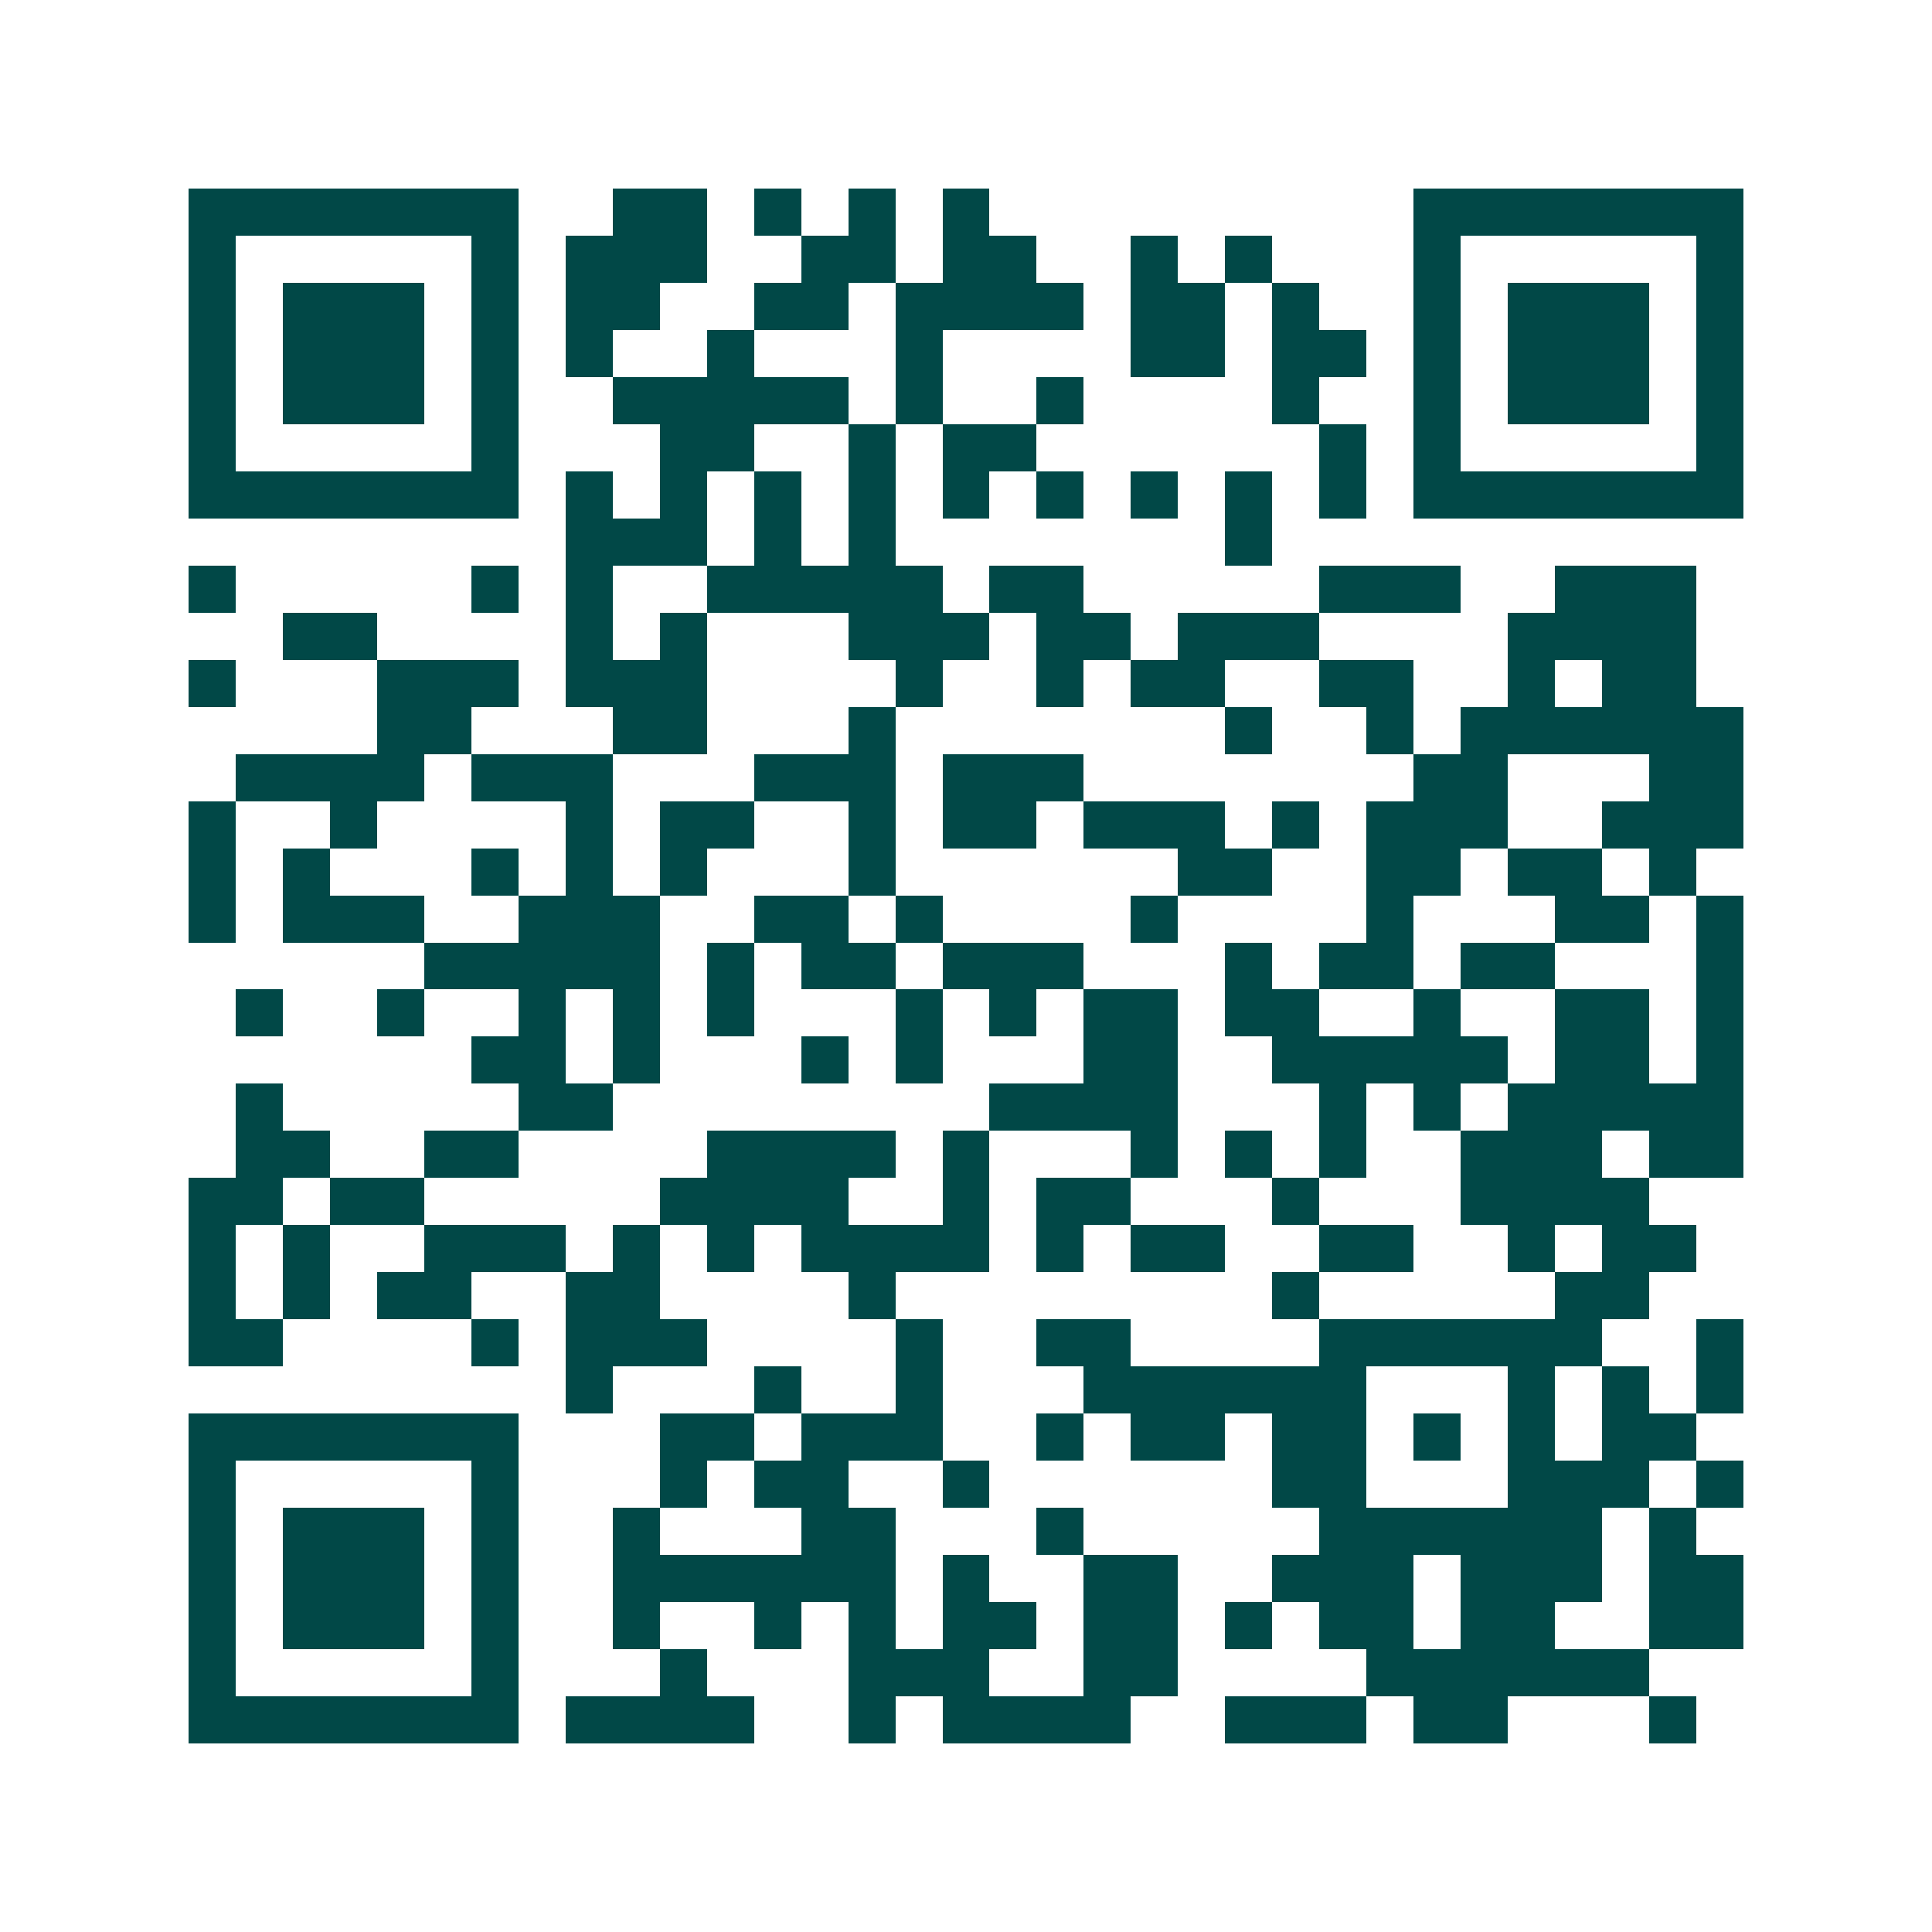 <svg xmlns="http://www.w3.org/2000/svg" width="200" height="200" viewBox="0 0 41 41" shape-rendering="crispEdges"><path fill="#ffffff" d="M0 0h41v41H0z"/><path stroke="#014847" d="M4 4.5h7m2 0h2m1 0h1m1 0h1m1 0h1m9 0h7M4 5.5h1m5 0h1m1 0h3m2 0h2m1 0h2m2 0h1m1 0h1m3 0h1m5 0h1M4 6.5h1m1 0h3m1 0h1m1 0h2m2 0h2m1 0h4m1 0h2m1 0h1m2 0h1m1 0h3m1 0h1M4 7.5h1m1 0h3m1 0h1m1 0h1m2 0h1m3 0h1m4 0h2m1 0h2m1 0h1m1 0h3m1 0h1M4 8.5h1m1 0h3m1 0h1m2 0h5m1 0h1m2 0h1m4 0h1m2 0h1m1 0h3m1 0h1M4 9.5h1m5 0h1m3 0h2m2 0h1m1 0h2m6 0h1m1 0h1m5 0h1M4 10.5h7m1 0h1m1 0h1m1 0h1m1 0h1m1 0h1m1 0h1m1 0h1m1 0h1m1 0h1m1 0h7M12 11.5h3m1 0h1m1 0h1m7 0h1M4 12.5h1m5 0h1m1 0h1m2 0h5m1 0h2m5 0h3m2 0h3M6 13.5h2m4 0h1m1 0h1m3 0h3m1 0h2m1 0h3m4 0h4M4 14.5h1m3 0h3m1 0h3m4 0h1m2 0h1m1 0h2m2 0h2m2 0h1m1 0h2M8 15.5h2m3 0h2m3 0h1m7 0h1m2 0h1m1 0h6M5 16.5h4m1 0h3m3 0h3m1 0h3m7 0h2m3 0h2M4 17.5h1m2 0h1m4 0h1m1 0h2m2 0h1m1 0h2m1 0h3m1 0h1m1 0h3m2 0h3M4 18.5h1m1 0h1m3 0h1m1 0h1m1 0h1m3 0h1m6 0h2m2 0h2m1 0h2m1 0h1M4 19.5h1m1 0h3m2 0h3m2 0h2m1 0h1m4 0h1m4 0h1m3 0h2m1 0h1M9 20.5h5m1 0h1m1 0h2m1 0h3m3 0h1m1 0h2m1 0h2m3 0h1M5 21.5h1m2 0h1m2 0h1m1 0h1m1 0h1m3 0h1m1 0h1m1 0h2m1 0h2m2 0h1m2 0h2m1 0h1M10 22.5h2m1 0h1m3 0h1m1 0h1m3 0h2m2 0h5m1 0h2m1 0h1M5 23.5h1m5 0h2m8 0h4m3 0h1m1 0h1m1 0h5M5 24.5h2m2 0h2m4 0h4m1 0h1m3 0h1m1 0h1m1 0h1m2 0h3m1 0h2M4 25.5h2m1 0h2m5 0h4m2 0h1m1 0h2m3 0h1m3 0h4M4 26.5h1m1 0h1m2 0h3m1 0h1m1 0h1m1 0h4m1 0h1m1 0h2m2 0h2m2 0h1m1 0h2M4 27.5h1m1 0h1m1 0h2m2 0h2m4 0h1m8 0h1m5 0h2M4 28.5h2m4 0h1m1 0h3m4 0h1m2 0h2m4 0h6m2 0h1M12 29.5h1m3 0h1m2 0h1m3 0h6m3 0h1m1 0h1m1 0h1M4 30.5h7m3 0h2m1 0h3m2 0h1m1 0h2m1 0h2m1 0h1m1 0h1m1 0h2M4 31.5h1m5 0h1m3 0h1m1 0h2m2 0h1m6 0h2m3 0h3m1 0h1M4 32.5h1m1 0h3m1 0h1m2 0h1m3 0h2m3 0h1m5 0h6m1 0h1M4 33.5h1m1 0h3m1 0h1m2 0h6m1 0h1m2 0h2m2 0h3m1 0h3m1 0h2M4 34.5h1m1 0h3m1 0h1m2 0h1m2 0h1m1 0h1m1 0h2m1 0h2m1 0h1m1 0h2m1 0h2m2 0h2M4 35.5h1m5 0h1m3 0h1m3 0h3m2 0h2m4 0h6M4 36.5h7m1 0h4m2 0h1m1 0h4m2 0h3m1 0h2m3 0h1"/></svg>
